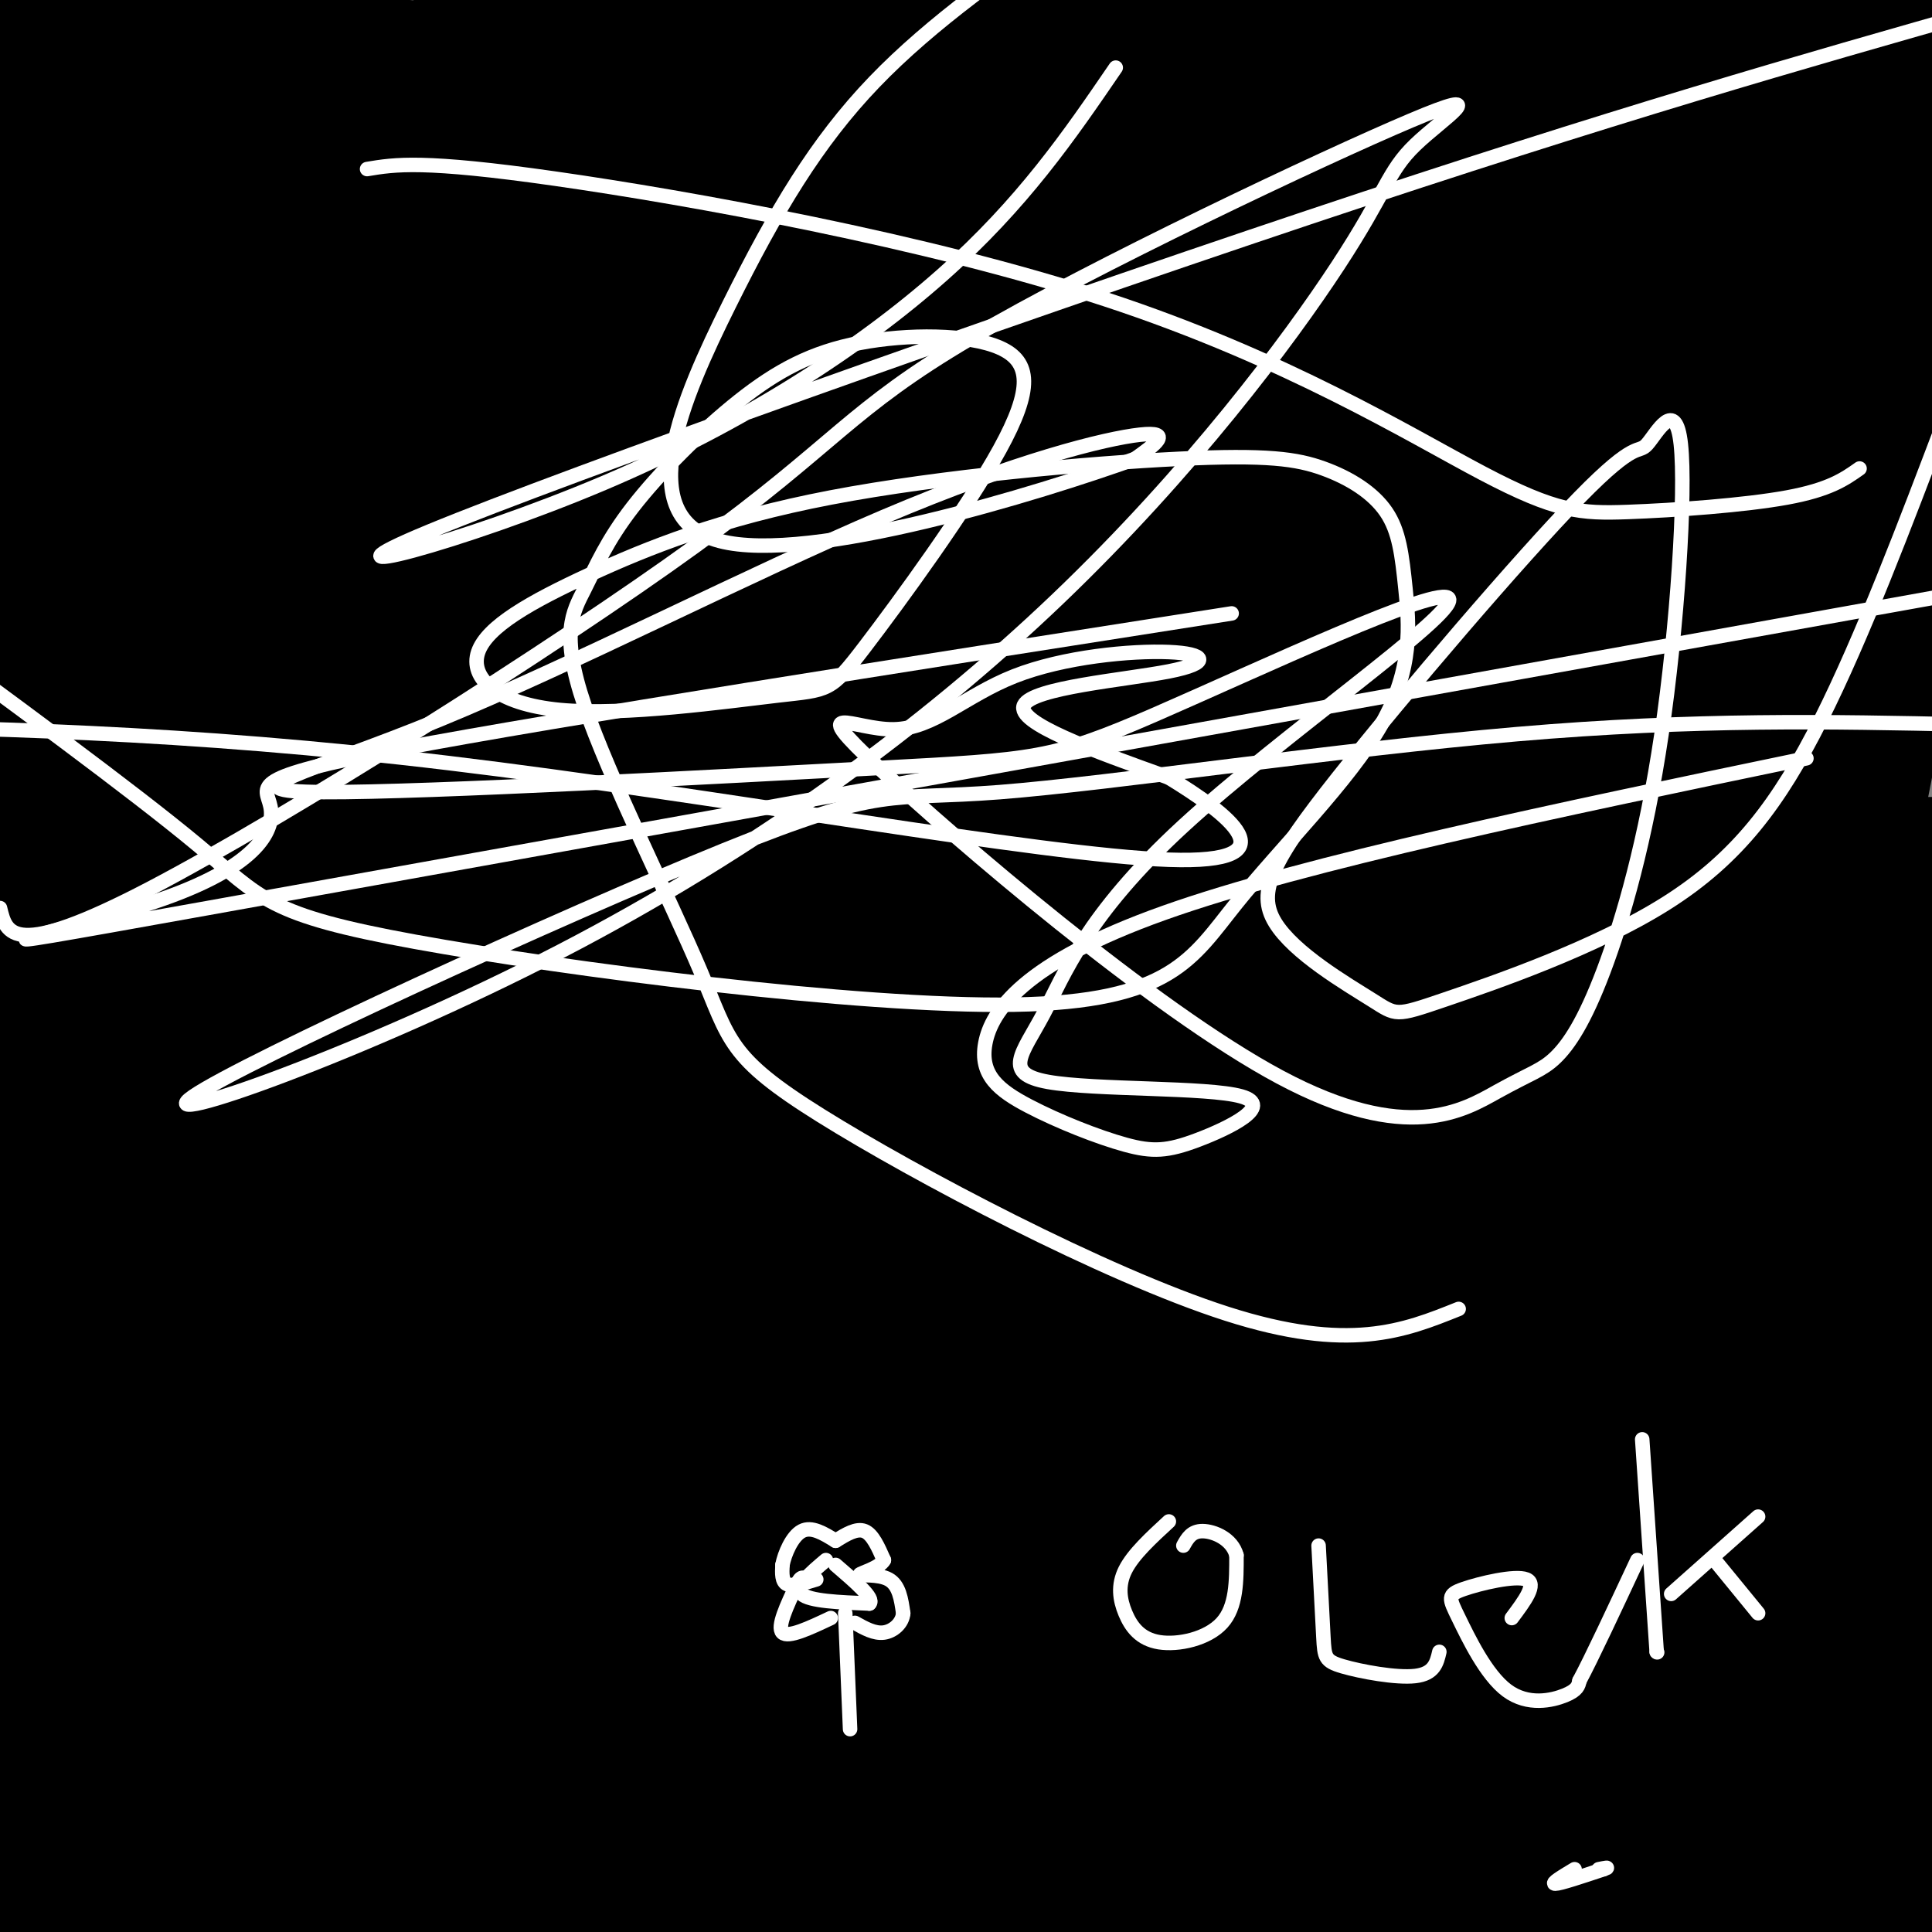 <svg viewBox='0 0 400 400' version='1.1' xmlns='http://www.w3.org/2000/svg' xmlns:xlink='http://www.w3.org/1999/xlink'><rect x="0" y="0" width="400" height="400" fill="#808080" stroke="none"/><g fill='none' stroke='#000000' stroke-width='28' stroke-linecap='round' stroke-linejoin='round'><path d='M1,398c36.962,-1.283 73.925,-2.566 96,-1c22.075,1.566 29.263,5.980 43,8c13.737,2.020 34.022,1.644 20,0c-14.022,-1.644 -62.352,-4.558 -62,-7c0.352,-2.442 49.386,-4.412 112,-4c62.614,0.412 138.807,3.206 215,6'/><path d='M404,403c0.617,1.180 1.234,2.360 -54,1c-55.234,-1.360 -166.321,-5.262 -188,-9c-21.679,-3.738 46.048,-7.314 98,-9c51.952,-1.686 88.129,-1.482 127,-3c38.871,-1.518 80.435,-4.759 122,-8'/><path d='M290,297c0.000,0.000 179.000,-27.000 179,-27'/><path d='M175,325c0.000,0.000 -248.000,19.000 -248,19'/><path d='M223,335c64.000,2.500 128.000,5.000 161,8c33.000,3.000 35.000,6.500 37,10'/><path d='M363,387c0.000,0.000 -320.000,50.000 -320,50'/><path d='M41,380c94.417,-20.083 188.833,-40.167 275,-57c86.167,-16.833 164.083,-30.417 242,-44'/><path d='M192,332c0.000,0.000 -240.000,28.000 -240,28'/><path d='M316,289c0.000,0.000 258.000,-14.000 258,-14'/><path d='M394,347c-77.000,12.667 -154.000,25.333 -230,35c-76.000,9.667 -151.000,16.333 -226,23'/><path d='M210,323c35.000,-9.083 70.000,-18.167 119,-26c49.000,-7.833 112.000,-14.417 175,-21'/><path d='M282,284c-56.062,18.835 -112.123,37.670 -134,46c-21.877,8.330 -9.569,6.155 8,0c17.569,-6.155 40.400,-16.291 83,-31c42.600,-14.709 104.971,-33.991 122,-35c17.029,-1.009 -11.282,16.257 -33,30c-21.718,13.743 -36.842,23.965 -53,32c-16.158,8.035 -33.349,13.884 -67,20c-33.651,6.116 -83.763,12.498 -110,17c-26.237,4.502 -28.600,7.124 -31,9c-2.400,1.876 -4.839,3.005 -7,6c-2.161,2.995 -4.046,7.856 22,-1c26.046,-8.856 80.023,-31.428 134,-54'/><path d='M216,323c4.976,-6.798 -49.583,3.208 -87,6c-37.417,2.792 -57.690,-1.631 -88,-1c-30.310,0.631 -70.655,6.315 -111,12'/><path d='M35,342c15.444,-4.000 30.889,-8.000 22,-3c-8.889,5.000 -42.111,19.000 -57,26c-14.889,7.000 -11.444,7.000 -8,7'/><path d='M9,372c9.000,1.356 18.000,2.711 56,-1c38.000,-3.711 105.000,-12.489 98,-14c-7.000,-1.511 -88.000,4.244 -169,10'/><path d='M12,356c3.749,-3.443 7.497,-6.885 10,-3c2.503,3.885 3.760,15.098 -20,20c-23.760,4.902 -72.536,3.493 3,5c75.536,1.507 275.384,5.931 337,5c61.616,-0.931 -15.000,-7.217 -53,-12c-38.000,-4.783 -37.382,-8.064 -87,-7c-49.618,1.064 -149.470,6.474 -170,0c-20.530,-6.474 38.264,-24.833 79,-38c40.736,-13.167 63.416,-21.141 111,-24c47.584,-2.859 120.074,-0.601 150,2c29.926,2.601 17.288,5.546 -15,14c-32.288,8.454 -84.225,22.415 -113,31c-28.775,8.585 -34.387,11.792 -40,15'/><path d='M204,364c-9.524,3.179 -13.333,3.625 -4,3c9.333,-0.625 31.810,-2.321 76,-2c44.190,0.321 110.095,2.661 176,5'/><path d='M303,358c-9.565,0.071 -19.131,0.143 -43,5c-23.869,4.857 -62.042,14.500 -35,12c27.042,-2.500 119.298,-17.143 178,-28c58.702,-10.857 83.851,-17.929 109,-25'/><path d='M289,310c-122.115,3.313 -244.230,6.625 -289,7c-44.770,0.375 -12.196,-2.188 23,-10c35.196,-7.812 73.014,-20.872 129,-32c55.986,-11.128 130.139,-20.322 205,-34c74.861,-13.678 150.431,-31.839 226,-50'/><path d='M239,242c-78.333,20.250 -156.667,40.500 -207,51c-50.333,10.500 -72.667,11.250 -95,12'/><path d='M25,288c144.000,-10.583 288.000,-21.167 362,-29c74.000,-7.833 78.000,-12.917 82,-18'/><path d='M376,285c-61.655,18.006 -123.310,36.012 -173,52c-49.690,15.988 -87.417,29.958 -45,17c42.417,-12.958 164.976,-52.845 236,-75c71.024,-22.155 90.512,-26.577 110,-31'/><path d='M349,202c-64.881,18.774 -129.762,37.548 -178,53c-48.238,15.452 -79.833,27.583 -59,24c20.833,-3.583 94.095,-22.881 158,-32c63.905,-9.119 118.452,-8.060 173,-7'/><path d='M350,275c-65.238,13.000 -130.476,26.000 -171,33c-40.524,7.000 -56.333,8.000 -59,6c-2.667,-2.000 7.810,-7.000 60,-20c52.190,-13.000 146.095,-34.000 240,-55'/><path d='M362,257c-25.242,7.179 -50.485,14.357 -117,27c-66.515,12.643 -174.303,30.750 -175,34c-0.697,3.250 105.697,-8.356 182,-15c76.303,-6.644 122.515,-8.327 153,-9c30.485,-0.673 45.242,-0.337 60,0'/><path d='M300,318c-47.036,9.891 -94.073,19.781 -83,6c11.073,-13.781 80.254,-51.234 101,-60c20.746,-8.766 -6.944,11.156 -60,26c-53.056,14.844 -131.476,24.612 -174,26c-42.524,1.388 -49.150,-5.603 39,1c88.150,6.603 271.075,26.802 454,47'/><path d='M393,358c-64.351,-2.827 -128.702,-5.655 -153,-8c-24.298,-2.345 -8.542,-4.208 14,-11c22.542,-6.792 51.869,-18.512 93,-31c41.131,-12.488 94.065,-25.744 147,-39'/><path d='M381,383c0.000,0.000 40.000,-14.000 40,-14'/><path d='M391,347c-22.357,10.088 -44.715,20.175 -39,18c5.715,-2.175 39.501,-16.614 52,-22c12.499,-5.386 3.711,-1.719 -3,2c-6.711,3.719 -11.346,7.491 -9,5c2.346,-2.491 11.673,-11.246 21,-20'/><path d='M394,339c-16.600,6.111 -33.200,12.222 -37,10c-3.800,-2.222 5.200,-12.778 16,-21c10.800,-8.222 23.400,-14.111 36,-20'/><path d='M401,316c-13.625,9.665 -27.250,19.330 -31,23c-3.750,3.670 2.376,1.344 6,-5c3.624,-6.344 4.745,-16.708 9,-24c4.255,-7.292 11.644,-11.512 17,-17c5.356,-5.488 8.678,-12.244 12,-19'/><path d='M404,265c-35.422,7.578 -70.844,15.156 -75,13c-4.156,-2.156 22.956,-14.044 44,-22c21.044,-7.956 36.022,-11.978 51,-16'/><path d='M365,249c-119.488,4.899 -238.976,9.798 -279,11c-40.024,1.202 -0.583,-1.292 9,-6c9.583,-4.708 -10.690,-11.631 48,-15c58.690,-3.369 196.345,-3.185 334,-3'/><path d='M287,292c-92.917,4.417 -185.833,8.833 -240,13c-54.167,4.167 -69.583,8.083 -85,12'/><path d='M59,240c43.956,-15.933 87.911,-31.867 138,-49c50.089,-17.133 106.311,-35.467 149,-46c42.689,-10.533 71.844,-13.267 101,-16'/><path d='M285,184c-58.167,0.667 -116.333,1.333 -177,4c-60.667,2.667 -123.833,7.333 -187,12'/><path d='M346,179c0.000,0.000 101.000,0.000 101,0'/><path d='M380,195c-60.500,-0.250 -121.000,-0.500 -185,2c-64.000,2.500 -131.500,7.750 -199,13'/><path d='M369,167c-95.167,19.000 -190.333,38.000 -256,56c-65.667,18.000 -101.833,35.000 -138,52'/><path d='M145,224c56.083,-8.250 112.167,-16.500 172,-22c59.833,-5.500 123.417,-8.250 187,-11'/><path d='M339,292c-46.261,15.173 -92.523,30.346 -108,33c-15.477,2.654 -0.170,-7.212 7,-14c7.170,-6.788 6.202,-10.499 27,-27c20.798,-16.501 63.363,-45.792 85,-61c21.637,-15.208 22.348,-16.332 10,-11c-12.348,5.332 -37.753,17.121 -60,24c-22.247,6.879 -41.336,8.850 -65,16c-23.664,7.150 -51.903,19.481 -80,28c-28.097,8.519 -56.052,13.226 -65,8c-8.948,-5.226 1.110,-20.384 15,-36c13.890,-15.616 31.611,-31.690 38,-36c6.389,-4.310 1.447,3.146 -2,8c-3.447,4.854 -5.399,7.108 -11,11c-5.601,3.892 -14.852,9.421 -19,12c-4.148,2.579 -3.194,2.207 -25,10c-21.806,7.793 -66.371,23.752 -64,16c2.371,-7.752 51.677,-39.215 96,-62c44.323,-22.785 83.661,-36.893 123,-51'/><path d='M241,160c45.987,-15.024 99.455,-27.085 121,-30c21.545,-2.915 11.168,3.316 -7,12c-18.168,8.684 -44.128,19.822 -69,35c-24.872,15.178 -48.657,34.394 -77,54c-28.343,19.606 -61.246,39.600 -86,52c-24.754,12.400 -41.360,17.207 -58,20c-16.640,2.793 -33.315,3.574 -38,2c-4.685,-1.574 2.621,-5.503 16,-15c13.379,-9.497 32.832,-24.562 56,-37c23.168,-12.438 50.052,-22.249 71,-28c20.948,-5.751 35.960,-7.443 40,-5c4.040,2.443 -2.893,9.022 -5,14c-2.107,4.978 0.610,8.355 -21,16c-21.610,7.645 -67.549,19.558 -103,27c-35.451,7.442 -60.415,10.412 -80,12c-19.585,1.588 -33.793,1.794 -48,2'/><path d='M2,248c115.844,-43.934 231.687,-87.868 272,-100c40.313,-12.132 5.095,7.536 -17,21c-22.095,13.464 -31.067,20.722 -44,28c-12.933,7.278 -29.828,14.575 -63,27c-33.172,12.425 -82.621,29.979 -111,38c-28.379,8.021 -35.690,6.511 -43,5'/><path d='M8,250c14.917,-9.667 29.833,-19.333 65,-32c35.167,-12.667 90.583,-28.333 146,-44'/><path d='M254,170c0.624,2.314 1.249,4.627 -1,9c-2.249,4.373 -7.371,10.804 -18,18c-10.629,7.196 -26.767,15.156 -50,22c-23.233,6.844 -53.563,12.574 -84,17c-30.437,4.426 -60.982,7.550 -84,9c-23.018,1.450 -38.509,1.225 -54,1'/><path d='M341,103c3.911,-1.119 7.821,-2.238 8,-1c0.179,1.238 -3.375,4.833 -12,11c-8.625,6.167 -22.321,14.905 -43,25c-20.679,10.095 -48.339,21.548 -76,33'/><path d='M21,231c22.313,-2.109 44.626,-4.218 69,-9c24.374,-4.782 50.807,-12.237 63,-15c12.193,-2.763 10.144,-0.833 -4,8c-14.144,8.833 -40.385,24.571 -66,33c-25.615,8.429 -50.604,9.551 -76,16c-25.396,6.449 -51.198,18.224 -77,30'/><path d='M149,239c59.744,-25.190 119.488,-50.381 144,-59c24.512,-8.619 13.792,-0.667 -20,9c-33.792,9.667 -90.655,21.048 -141,25c-50.345,3.952 -94.173,0.476 -138,-3'/><path d='M90,94c0.000,0.000 415.000,-88.000 415,-88'/><path d='M308,57c28.262,-3.560 56.524,-7.119 64,-2c7.476,5.119 -5.833,18.917 -29,31c-23.167,12.083 -56.190,22.452 -100,31c-43.810,8.548 -98.405,15.274 -153,22'/><path d='M323,83c19.268,-7.333 38.536,-14.667 31,-11c-7.536,3.667 -41.875,18.333 -76,29c-34.125,10.667 -68.036,17.333 -99,27c-30.964,9.667 -58.982,22.333 -87,35'/><path d='M44,190c0.000,0.000 32.000,-7.000 32,-7'/><path d='M301,131c30.051,-8.348 60.102,-16.695 71,-19c10.898,-2.305 2.643,1.434 -10,7c-12.643,5.566 -29.673,12.960 -53,19c-23.327,6.040 -52.951,10.726 -81,14c-28.049,3.274 -54.525,5.137 -81,7'/><path d='M268,109c0.000,0.000 178.000,-49.000 178,-49'/><path d='M405,210c0.000,0.000 2.000,20.000 2,20'/><path d='M405,251c-1.200,-3.732 -2.401,-7.463 -5,-9c-2.599,-1.537 -6.597,-0.879 -11,-8c-4.403,-7.121 -9.211,-22.022 -12,-47c-2.789,-24.978 -3.559,-60.032 -1,-79c2.559,-18.968 8.445,-21.848 11,-22c2.555,-0.152 1.777,2.424 1,5'/><path d='M388,91c1.379,8.670 4.325,27.847 0,57c-4.325,29.153 -15.921,68.284 -17,70c-1.079,1.716 8.360,-33.983 13,-60c4.640,-26.017 4.480,-42.351 5,-52c0.520,-9.649 1.720,-12.614 5,-19c3.280,-6.386 8.640,-16.193 14,-26'/><path d='M395,83c-3.000,5.333 -6.000,10.667 -3,7c3.000,-3.667 12.000,-16.333 21,-29'/><path d='M382,58c-9.524,5.137 -19.048,10.274 -52,21c-32.952,10.726 -89.333,27.042 -82,24c7.333,-3.042 78.381,-25.440 125,-38c46.619,-12.560 68.810,-15.280 91,-18'/><path d='M396,88c-106.571,19.589 -213.143,39.179 -239,43c-25.857,3.821 29.000,-8.125 70,-19c41.000,-10.875 68.143,-20.679 101,-34c32.857,-13.321 71.429,-30.161 110,-47'/><path d='M331,95c0.000,0.000 -184.000,91.000 -184,91'/><path d='M95,218c0.000,0.000 114.000,-60.000 114,-60'/><path d='M324,99c6.821,-3.286 13.643,-6.571 12,-3c-1.643,3.571 -11.750,14.000 -21,23c-9.250,9.000 -17.643,16.571 -34,27c-16.357,10.429 -40.679,23.714 -65,37'/><path d='M228,170c39.656,-41.408 79.312,-82.816 100,-106c20.688,-23.184 22.408,-28.143 19,-27c-3.408,1.143 -11.944,8.389 -38,18c-26.056,9.611 -69.630,21.588 -107,30c-37.370,8.412 -68.534,13.261 -105,18c-36.466,4.739 -78.233,9.370 -120,14'/><path d='M79,63c106.437,-24.563 212.874,-49.126 255,-60c42.126,-10.874 19.941,-8.059 -6,10c-25.941,18.059 -55.638,51.362 -79,73c-23.362,21.638 -40.389,31.611 -59,42c-18.611,10.389 -38.805,21.195 -59,32'/><path d='M138,127c23.833,-18.408 47.666,-36.817 70,-50c22.334,-13.183 43.168,-21.141 56,-26c12.832,-4.859 17.660,-6.620 19,-5c1.340,1.620 -0.810,6.619 -5,13c-4.190,6.381 -10.422,14.143 -18,22c-7.578,7.857 -16.502,15.808 -33,24c-16.498,8.192 -40.571,16.626 -65,24c-24.429,7.374 -49.215,13.687 -74,20'/><path d='M45,124c45.362,-16.315 90.724,-32.630 115,-40c24.276,-7.370 27.466,-5.795 29,-3c1.534,2.795 1.411,6.811 -2,12c-3.411,5.189 -10.111,11.551 -18,18c-7.889,6.449 -16.968,12.985 -33,20c-16.032,7.015 -39.016,14.507 -62,22'/><path d='M12,123c33.107,-9.988 66.214,-19.976 106,-30c39.786,-10.024 86.250,-20.083 100,-16c13.750,4.083 -5.214,22.310 -20,35c-14.786,12.690 -25.393,19.845 -36,27'/><path d='M197,123c38.111,-10.378 76.222,-20.756 91,-23c14.778,-2.244 6.222,3.644 -42,11c-48.222,7.356 -136.111,16.178 -224,25'/><path d='M23,129c34.667,-12.667 69.333,-25.333 75,-24c5.667,1.333 -17.667,16.667 -41,32'/><path d='M105,122c26.899,-8.417 53.798,-16.834 61,-18c7.202,-1.166 -5.294,4.920 -15,9c-9.706,4.080 -16.622,6.156 -26,8c-9.378,1.844 -21.217,3.458 -38,5c-16.783,1.542 -38.509,3.012 -57,3c-18.491,-0.012 -33.745,-1.506 -49,-3'/><path d='M6,89c13.936,-8.298 27.872,-16.596 57,-29c29.128,-12.404 73.449,-28.915 100,-37c26.551,-8.085 35.331,-7.744 39,-5c3.669,2.744 2.226,7.890 -2,12c-4.226,4.110 -11.236,7.184 -15,11c-3.764,3.816 -4.283,8.373 -30,11c-25.717,2.627 -76.634,3.322 -109,5c-32.366,1.678 -46.183,4.339 -60,7'/><path d='M34,53c27.034,-2.179 54.068,-4.357 73,-5c18.932,-0.643 29.762,0.250 36,2c6.238,1.750 7.884,4.359 8,8c0.116,3.641 -1.299,8.316 -4,13c-2.701,4.684 -6.689,9.376 -10,13c-3.311,3.624 -5.946,6.178 -26,16c-20.054,9.822 -57.527,26.911 -95,44'/><path d='M81,126c9.083,-3.750 18.167,-7.500 16,-5c-2.167,2.500 -15.583,11.250 -29,20'/><path d='M7,191c0.500,2.917 1.000,5.833 -1,11c-2.000,5.167 -6.500,12.583 -11,20'/><path d='M4,189c0.000,0.000 5.000,-23.000 5,-23'/><path d='M26,103c8.000,-32.083 16.000,-64.167 22,-82c6.000,-17.833 10.000,-21.417 14,-25'/><path d='M68,5c1.133,1.444 2.267,2.889 0,24c-2.267,21.111 -7.933,61.889 -14,89c-6.067,27.111 -12.533,40.556 -19,54'/><path d='M7,236c0.000,0.000 95.000,-61.000 95,-61'/><path d='M387,79c-70.440,4.893 -140.881,9.786 -197,6c-56.119,-3.786 -97.917,-16.250 -110,-27c-12.083,-10.750 5.548,-19.786 29,-31c23.452,-11.214 52.726,-24.607 82,-38'/><path d='M179,31c-53.333,20.887 -106.667,41.774 -114,47c-7.333,5.226 31.333,-5.208 74,-7c42.667,-1.792 89.333,5.060 159,-2c69.667,-7.060 162.333,-28.030 255,-49'/><path d='M378,38c-114.330,8.882 -228.659,17.764 -264,17c-35.341,-0.764 8.307,-11.174 35,-19c26.693,-7.826 36.431,-13.068 55,-16c18.569,-2.932 45.968,-3.553 65,-3c19.032,0.553 29.695,2.279 35,4c5.305,1.721 5.250,3.437 7,4c1.750,0.563 5.303,-0.027 -1,5c-6.303,5.027 -22.464,15.670 -70,20c-47.536,4.330 -126.447,2.345 -166,8c-39.553,5.655 -39.749,18.948 -46,25c-6.251,6.052 -18.556,4.862 -2,5c16.556,0.138 61.974,1.604 104,1c42.026,-0.604 80.661,-3.278 117,-7c36.339,-3.722 70.383,-8.492 97,-13c26.617,-4.508 45.809,-8.754 65,-13'/><path d='M390,53c-32.750,5.327 -65.500,10.655 -91,14c-25.500,3.345 -43.750,4.708 -48,3c-4.250,-1.708 5.500,-6.488 31,-19c25.500,-12.512 66.750,-32.756 108,-53'/><path d='M380,4c-27.165,8.575 -54.331,17.150 -53,17c1.331,-0.150 31.158,-9.024 48,-13c16.842,-3.976 20.700,-3.056 11,0c-9.700,3.056 -32.958,8.246 -29,8c3.958,-0.246 35.131,-5.927 45,-7c9.869,-1.073 -1.565,2.464 -13,6'/><path d='M389,15c-10.966,1.710 -31.879,2.984 -36,6c-4.121,3.016 8.552,7.772 -26,9c-34.552,1.228 -116.330,-1.072 -136,-3c-19.670,-1.928 22.768,-3.483 52,-1c29.232,2.483 45.258,9.006 68,14c22.742,4.994 52.200,8.460 54,5c1.800,-3.460 -24.057,-13.846 -62,-26c-37.943,-12.154 -87.971,-26.077 -138,-40'/><path d='M376,14c-40.022,1.333 -80.044,2.667 -117,3c-36.956,0.333 -70.844,-0.333 -97,-4c-26.156,-3.667 -44.578,-10.333 -63,-17'/><path d='M246,24c20.123,7.005 40.246,14.010 57,21c16.754,6.990 30.140,13.967 21,12c-9.140,-1.967 -40.807,-12.876 -77,-21c-36.193,-8.124 -76.912,-13.464 -121,-18c-44.088,-4.536 -91.544,-8.268 -139,-12'/><path d='M101,35c23.124,1.544 46.248,3.087 55,5c8.752,1.913 3.131,4.194 -11,7c-14.131,2.806 -36.772,6.137 -65,7c-28.228,0.863 -62.041,-0.743 -70,-4c-7.959,-3.257 9.938,-8.164 35,-11c25.062,-2.836 57.291,-3.602 80,-7c22.709,-3.398 35.900,-9.430 36,-9c0.100,0.430 -12.891,7.321 -25,11c-12.109,3.679 -23.337,4.144 -39,5c-15.663,0.856 -35.761,2.102 -56,1c-20.239,-1.102 -40.620,-4.551 -61,-8'/><path d='M46,20c30.770,6.907 61.541,13.814 55,16c-6.541,2.186 -50.392,-0.349 -66,-1c-15.608,-0.651 -2.972,0.582 9,-6c11.972,-6.582 23.280,-20.979 11,-23c-12.280,-2.021 -48.147,8.335 -51,10c-2.853,1.665 27.309,-5.359 39,-6c11.691,-0.641 4.912,5.103 1,10c-3.912,4.897 -4.956,8.949 -6,13'/><path d='M38,33c-5.644,7.267 -16.756,18.933 -18,13c-1.244,-5.933 7.378,-29.467 16,-53'/><path d='M30,0c-4.833,17.750 -9.667,35.500 -14,58c-4.333,22.500 -8.167,49.750 -12,77'/><path d='M0,242c0.000,0.000 8.000,-68.000 8,-68'/><path d='M251,139c-21.893,-0.792 -43.786,-1.583 -74,-1c-30.214,0.583 -68.750,2.542 -53,5c15.750,2.458 85.786,5.417 109,7c23.214,1.583 -0.393,1.792 -24,2'/><path d='M209,152c-5.418,1.511 -6.964,4.287 -23,10c-16.036,5.713 -46.564,14.361 -45,7c1.564,-7.361 35.220,-30.732 54,-43c18.780,-12.268 22.685,-13.435 25,-10c2.315,3.435 3.039,11.470 3,15c-0.039,3.530 -0.843,2.553 -4,6c-3.157,3.447 -8.668,11.318 -37,15c-28.332,3.682 -79.487,3.174 -96,2c-16.513,-1.174 1.615,-3.016 18,-3c16.385,0.016 31.027,1.889 60,8c28.973,6.111 72.278,16.460 117,24c44.722,7.540 90.861,12.270 137,17'/><path d='M376,210c-42.521,19.312 -85.042,38.623 -116,52c-30.958,13.377 -50.353,20.819 -60,24c-9.647,3.181 -9.545,2.100 -16,2c-6.455,-0.100 -19.465,0.781 -29,0c-9.535,-0.781 -15.595,-3.225 -21,-6c-5.405,-2.775 -10.156,-5.883 -13,-8c-2.844,-2.117 -3.781,-3.245 0,-10c3.781,-6.755 12.279,-19.136 31,-34c18.721,-14.864 47.666,-32.209 57,-37c9.334,-4.791 -0.941,2.974 -15,8c-14.059,5.026 -31.900,7.315 -55,10c-23.100,2.685 -51.457,5.767 -83,7c-31.543,1.233 -66.271,0.616 -101,0'/><path d='M16,181c75.078,-2.494 150.157,-4.989 210,-8c59.843,-3.011 104.451,-6.539 111,0c6.549,6.539 -24.960,23.145 -49,34c-24.040,10.855 -40.612,15.958 -60,22c-19.388,6.042 -41.594,13.021 -89,22c-47.406,8.979 -120.014,19.956 -121,13c-0.986,-6.956 69.650,-31.844 103,-46c33.350,-14.156 29.413,-17.578 28,-18c-1.413,-0.422 -0.304,2.156 -18,6c-17.696,3.844 -54.199,8.956 -80,11c-25.801,2.044 -40.901,1.022 -56,0'/><path d='M8,186c17.750,-15.833 35.500,-31.667 31,-32c-4.500,-0.333 -31.250,14.833 -58,30'/><path d='M89,150c29.817,-4.233 59.635,-8.466 95,-11c35.365,-2.534 76.278,-3.368 88,-2c11.722,1.368 -5.745,4.940 -12,9c-6.255,4.060 -1.297,8.609 -56,15c-54.703,6.391 -169.065,14.624 -202,12c-32.935,-2.624 15.559,-16.105 61,-28c45.441,-11.895 87.829,-22.206 86,-20c-1.829,2.206 -47.876,16.928 -78,28c-30.124,11.072 -44.326,18.494 -55,25c-10.674,6.506 -17.820,12.094 -15,12c2.820,-0.094 15.605,-5.872 28,-13c12.395,-7.128 24.398,-15.608 23,-17c-1.398,-1.392 -16.199,4.304 -31,10'/><path d='M21,170c-12.500,2.833 -28.250,4.917 -44,7'/><path d='M208,52c14.170,-9.086 28.340,-18.172 33,-22c4.660,-3.828 -0.189,-2.399 -4,-2c-3.811,0.399 -6.584,-0.231 -32,13c-25.416,13.231 -73.474,40.322 -103,57c-29.526,16.678 -40.519,22.944 -45,27c-4.481,4.056 -2.449,5.902 -12,15c-9.551,9.098 -30.684,25.449 -21,14c9.684,-11.449 50.184,-50.698 50,-56c-0.184,-5.302 -41.053,23.342 -69,40c-27.947,16.658 -42.974,21.329 -58,26'/></g>
<g fill='none' stroke='#ffffff' stroke-width='3' stroke-linecap='round' stroke-linejoin='round'><path d='M171,323c-3.250,2.750 -6.500,5.500 -5,7c1.500,1.500 7.750,1.750 14,2'/><path d='M180,332c1.167,-1.000 -2.917,-4.500 -7,-8'/><path d='M175,334c0.000,0.000 1.000,24.000 1,24'/><path d='M172,335c-4.417,2.083 -8.833,4.167 -10,3c-1.167,-1.167 0.917,-5.583 3,-10'/><path d='M165,328c0.833,-1.833 1.417,-1.417 2,-1'/><path d='M169,327c-2.417,0.750 -4.833,1.500 -6,1c-1.167,-0.500 -1.083,-2.250 -1,-4'/><path d='M162,324c0.422,-2.267 1.978,-5.933 4,-7c2.022,-1.067 4.511,0.467 7,2'/><path d='M173,319c2.167,-1.333 4.333,-2.667 6,-2c1.667,0.667 2.833,3.333 4,6'/><path d='M183,323c-0.833,1.631 -4.917,2.708 -5,3c-0.083,0.292 3.833,-0.202 6,1c2.167,1.202 2.583,4.101 3,7'/><path d='M187,334c-0.156,2.067 -2.044,3.733 -4,4c-1.956,0.267 -3.978,-0.867 -6,-2'/><path d='M255,127c-69.729,10.919 -139.458,21.837 -172,28c-32.542,6.163 -27.898,7.569 -27,12c0.898,4.431 -1.951,11.885 -22,19c-20.049,7.115 -57.300,13.890 9,2c66.300,-11.890 236.150,-42.445 406,-73'/><path d='M374,157c-51.890,10.799 -103.781,21.599 -133,32c-29.219,10.401 -35.767,20.404 -37,27c-1.233,6.596 2.850,9.785 9,13c6.150,3.215 14.369,6.456 20,8c5.631,1.544 8.675,1.393 15,-1c6.325,-2.393 15.931,-7.027 9,-9c-6.931,-1.973 -30.397,-1.285 -40,-3c-9.603,-1.715 -5.342,-5.831 -1,-14c4.342,-8.169 8.764,-20.389 29,-39c20.236,-18.611 56.286,-43.612 55,-47c-1.286,-3.388 -39.907,14.837 -61,24c-21.093,9.163 -24.657,9.263 -57,11c-32.343,1.737 -93.465,5.112 -115,5c-21.535,-0.112 -3.484,-3.710 24,-15c27.484,-11.290 64.399,-30.270 92,-42c27.601,-11.730 45.886,-16.208 53,-17c7.114,-0.792 3.057,2.104 -1,5'/><path d='M235,95c-19.411,6.968 -67.440,21.888 -86,17c-18.560,-4.888 -7.651,-29.585 2,-49c9.651,-19.415 18.043,-33.547 30,-46c11.957,-12.453 27.478,-23.226 43,-34'/><path d='M231,14c-9.608,14.057 -19.215,28.115 -36,43c-16.785,14.885 -40.746,30.598 -70,43c-29.254,12.402 -63.799,21.493 -36,10c27.799,-11.493 117.943,-43.569 182,-65c64.057,-21.431 102.029,-32.215 140,-43'/><path d='M403,86c-8.683,22.904 -17.365,45.809 -26,63c-8.635,17.191 -17.221,28.670 -32,38c-14.779,9.330 -35.750,16.511 -46,20c-10.250,3.489 -9.780,3.285 -15,0c-5.220,-3.285 -16.131,-9.651 -20,-16c-3.869,-6.349 -0.696,-12.683 13,-30c13.696,-17.317 37.914,-45.619 50,-58c12.086,-12.381 12.041,-8.842 14,-11c1.959,-2.158 5.922,-10.013 7,0c1.078,10.013 -0.728,37.894 -4,60c-3.272,22.106 -8.008,38.437 -12,49c-3.992,10.563 -7.238,15.357 -10,18c-2.762,2.643 -5.038,3.134 -12,7c-6.962,3.866 -18.610,11.106 -45,-3c-26.390,-14.106 -67.521,-49.558 -83,-64c-15.479,-14.442 -5.307,-7.873 3,-8c8.307,-0.127 14.748,-6.951 25,-11c10.252,-4.049 24.315,-5.322 32,-5c7.685,0.322 8.992,2.241 0,4c-8.992,1.759 -28.283,3.360 -30,7c-1.717,3.640 14.142,9.320 30,15'/><path d='M242,161c11.857,7.262 26.500,17.917 0,17c-26.500,-0.917 -94.143,-13.405 -149,-20c-54.857,-6.595 -96.929,-7.298 -139,-8'/><path d='M0,188c1.300,5.416 2.601,10.831 31,-4c28.399,-14.831 83.897,-49.909 113,-71c29.103,-21.091 31.810,-28.194 57,-43c25.190,-14.806 72.861,-37.316 91,-45c18.139,-7.684 6.744,-0.542 1,5c-5.744,5.542 -5.837,9.483 -16,25c-10.163,15.517 -30.395,42.611 -58,69c-27.605,26.389 -62.584,52.072 -103,73c-40.416,20.928 -86.269,37.102 -76,30c10.269,-7.102 76.660,-37.481 110,-51c33.340,-13.519 33.630,-10.178 57,-12c23.370,-1.822 69.820,-8.806 107,-12c37.180,-3.194 65.090,-2.597 93,-2'/><path d='M302,271c-11.341,4.557 -22.682,9.115 -48,1c-25.318,-8.115 -64.614,-28.902 -84,-41c-19.386,-12.098 -18.864,-15.508 -25,-30c-6.136,-14.492 -18.931,-40.065 -24,-55c-5.069,-14.935 -2.413,-19.231 0,-24c2.413,-4.769 4.584,-10.012 10,-17c5.416,-6.988 14.079,-15.721 22,-22c7.921,-6.279 15.102,-10.105 25,-12c9.898,-1.895 22.515,-1.861 29,1c6.485,2.861 6.839,8.548 0,21c-6.839,12.452 -20.871,31.669 -28,41c-7.129,9.331 -7.355,8.775 -18,10c-10.645,1.225 -31.711,4.232 -45,3c-13.289,-1.232 -18.802,-6.703 -17,-12c1.802,-5.297 10.920,-10.419 23,-16c12.080,-5.581 27.123,-11.620 50,-16c22.877,-4.380 53.587,-7.100 72,-8c18.413,-0.900 24.528,0.020 30,2c5.472,1.980 10.301,5.021 13,9c2.699,3.979 3.268,8.897 4,16c0.732,7.103 1.629,16.392 -5,28c-6.629,11.608 -20.782,25.536 -30,37c-9.218,11.464 -13.502,20.465 -46,21c-32.498,0.535 -93.211,-7.394 -124,-13c-30.789,-5.606 -31.654,-8.887 -45,-20c-13.346,-11.113 -39.173,-30.056 -65,-49'/><path d='M76,35c5.760,-0.962 11.521,-1.925 39,2c27.479,3.925 76.678,12.737 114,25c37.322,12.263 62.767,27.978 78,36c15.233,8.022 20.255,8.352 30,8c9.745,-0.352 24.213,-1.386 33,-3c8.787,-1.614 11.894,-3.807 15,-6'/><path d='M326,387c-2.500,1.500 -5.000,3.000 -4,3c1.000,0.000 5.500,-1.500 10,-3'/><path d='M332,387c1.500,-0.500 0.250,-0.250 -1,0'/><path d='M242,315c-3.691,3.399 -7.381,6.797 -9,10c-1.619,3.203 -1.166,6.209 0,9c1.166,2.791 3.045,5.367 7,6c3.955,0.633 9.987,-0.676 13,-4c3.013,-3.324 3.006,-8.662 3,-14'/><path d='M256,322c-0.911,-3.422 -4.689,-4.978 -7,-5c-2.311,-0.022 -3.156,1.489 -4,3'/><path d='M273,320c0.387,7.440 0.774,14.881 1,19c0.226,4.119 0.292,4.917 4,6c3.708,1.083 11.060,2.452 15,2c3.940,-0.452 4.470,-2.726 5,-5'/><path d='M313,335c2.653,-3.544 5.306,-7.088 3,-8c-2.306,-0.912 -9.571,0.808 -13,2c-3.429,1.192 -3.022,1.856 -1,6c2.022,4.144 5.660,11.770 10,15c4.340,3.230 9.383,2.066 12,1c2.617,-1.066 2.809,-2.033 3,-3'/><path d='M327,348c2.500,-4.667 7.250,-14.833 12,-25'/><path d='M340,298c0.000,0.000 3.000,44.000 3,44'/><path d='M343,342c0.000,0.000 0.100,0.100 0.1,0.1'/><path d='M346,330c0.000,0.000 18.000,-16.000 18,-16'/><path d='M355,323c0.000,0.000 9.000,11.000 9,11'/></g>
</svg>